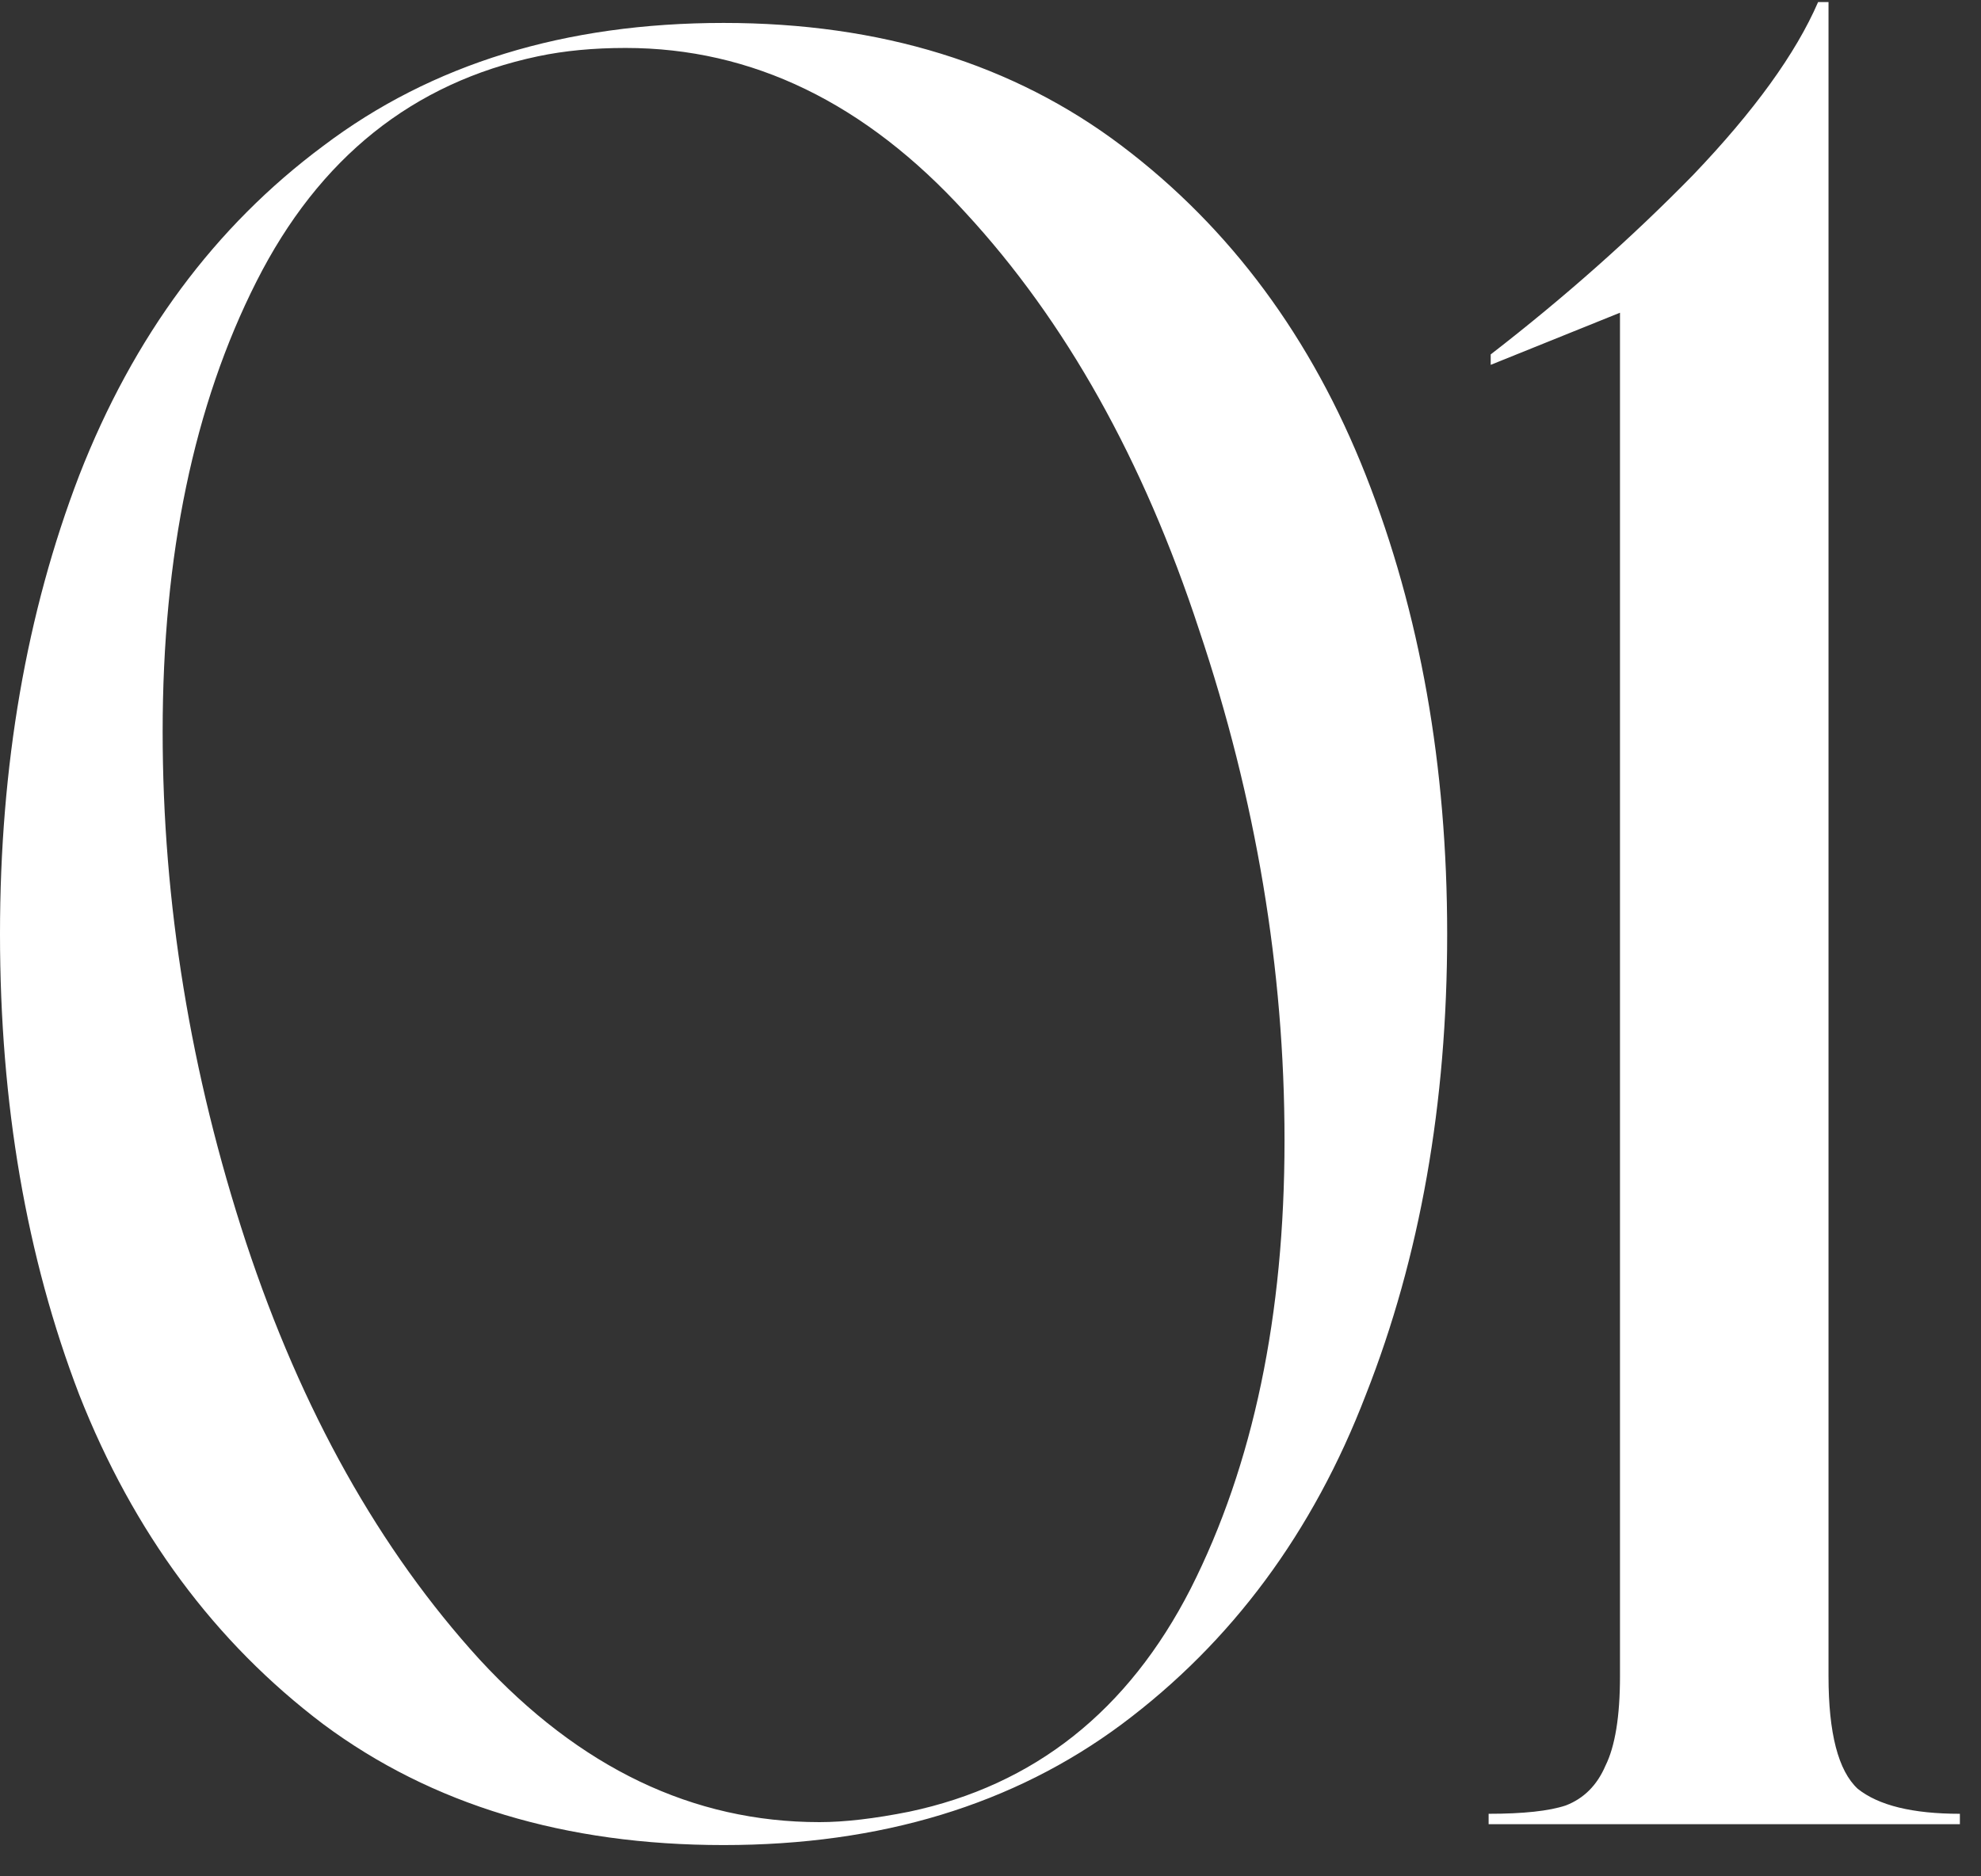 <?xml version="1.0" encoding="UTF-8"?> <svg xmlns="http://www.w3.org/2000/svg" width="38" height="36" viewBox="0 0 38 36" fill="none"><rect x="0" y="0" width="38" height="36" fill="#333333" stroke="none"/> <path d="M17.44 34.76C19.84 34.253 21.64 32.827 22.84 30.48C24.04 28.107 24.64 25.24 24.64 21.88C24.64 18.6 24.093 15.333 23 12.08C21.933 8.827 20.44 6.16 18.52 4.08C16.6 1.973 14.427 0.92 12 0.92C11.387 0.92 10.827 0.973 10.32 1.08C7.92 1.587 6.12 3.027 4.92 5.4C3.72 7.773 3.12 10.653 3.12 14.04C3.12 17.32 3.653 20.587 4.72 23.84C5.787 27.067 7.28 29.733 9.2 31.84C11.12 33.92 13.293 34.96 15.72 34.96C16.2 34.96 16.773 34.893 17.44 34.76ZM13.88 35.4C10.84 35.4 8.28 34.627 6.2 33.08C4.12 31.507 2.56 29.4 1.52 26.76C0.507 24.12 0 21.173 0 17.92C0 14.693 0.507 11.76 1.52 9.12C2.56 6.453 4.12 4.347 6.2 2.8C8.28 1.227 10.84 0.44 13.88 0.44C16.893 0.44 19.44 1.227 21.52 2.8C23.6 4.373 25.16 6.48 26.2 9.12C27.24 11.76 27.76 14.693 27.76 17.92C27.76 21.173 27.24 24.12 26.2 26.76C25.187 29.4 23.627 31.507 21.52 33.08C19.44 34.627 16.893 35.4 13.88 35.4ZM28.555 34.8C29.221 34.8 29.715 34.747 30.035 34.64C30.381 34.507 30.635 34.253 30.795 33.88C30.981 33.507 31.075 32.933 31.075 32.16V6L28.595 7V6.8C30.008 5.707 31.301 4.56 32.475 3.36C33.648 2.133 34.448 1.027 34.875 0.04H35.075V32.16C35.075 33.253 35.261 33.973 35.635 34.32C36.035 34.64 36.688 34.8 37.595 34.8V35H28.555V34.8Z" fill="white"></path> </svg> 